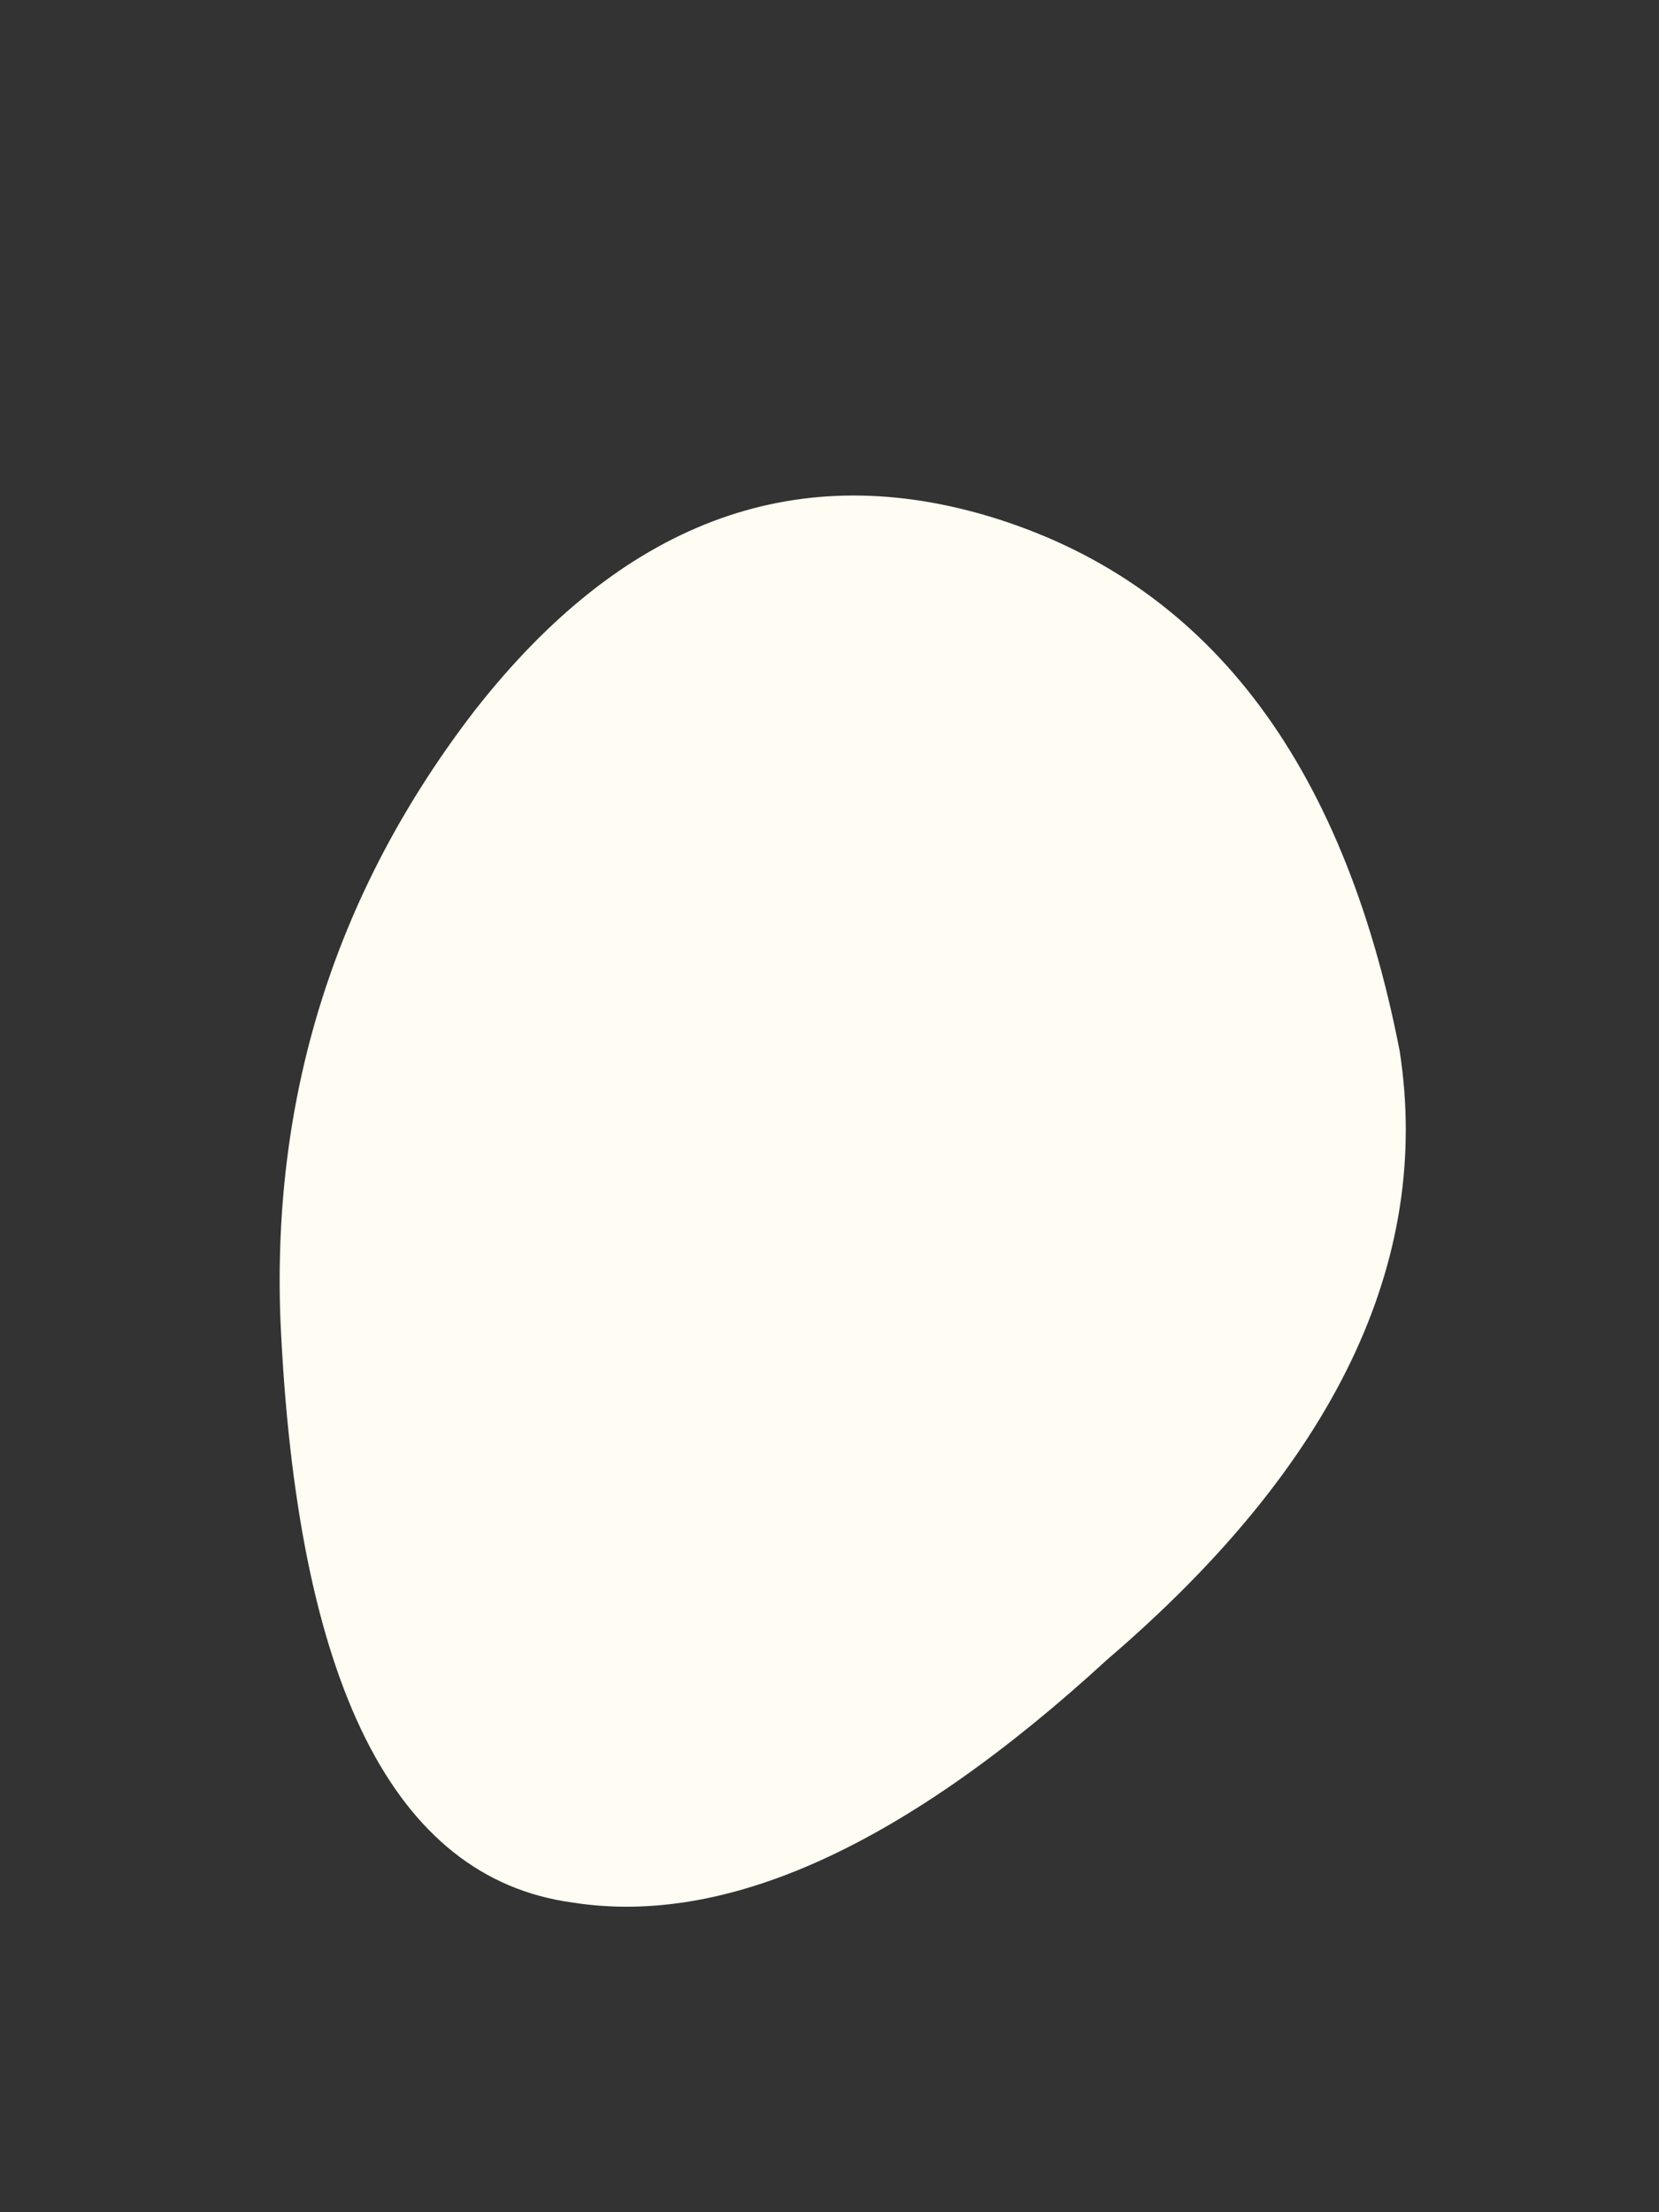 <?xml version="1.0" encoding="UTF-8"?> <svg xmlns="http://www.w3.org/2000/svg" width="3" height="4" viewBox="0 0 3 4" fill="none"><rect x="0" y="0" width="3" height="4" fill="#333333" stroke="none"/> <path d="M2.531 1.9C2.59 2.281 2.414 2.648 2.003 3C1.636 3.337 1.314 3.484 1.035 3.44C0.712 3.396 0.536 3.044 0.507 2.384C0.492 1.973 0.61 1.607 0.859 1.284C1.123 0.947 1.431 0.829 1.783 0.932C2.179 1.049 2.428 1.372 2.531 1.9Z" fill="#FFFCF3"></path> </svg> 